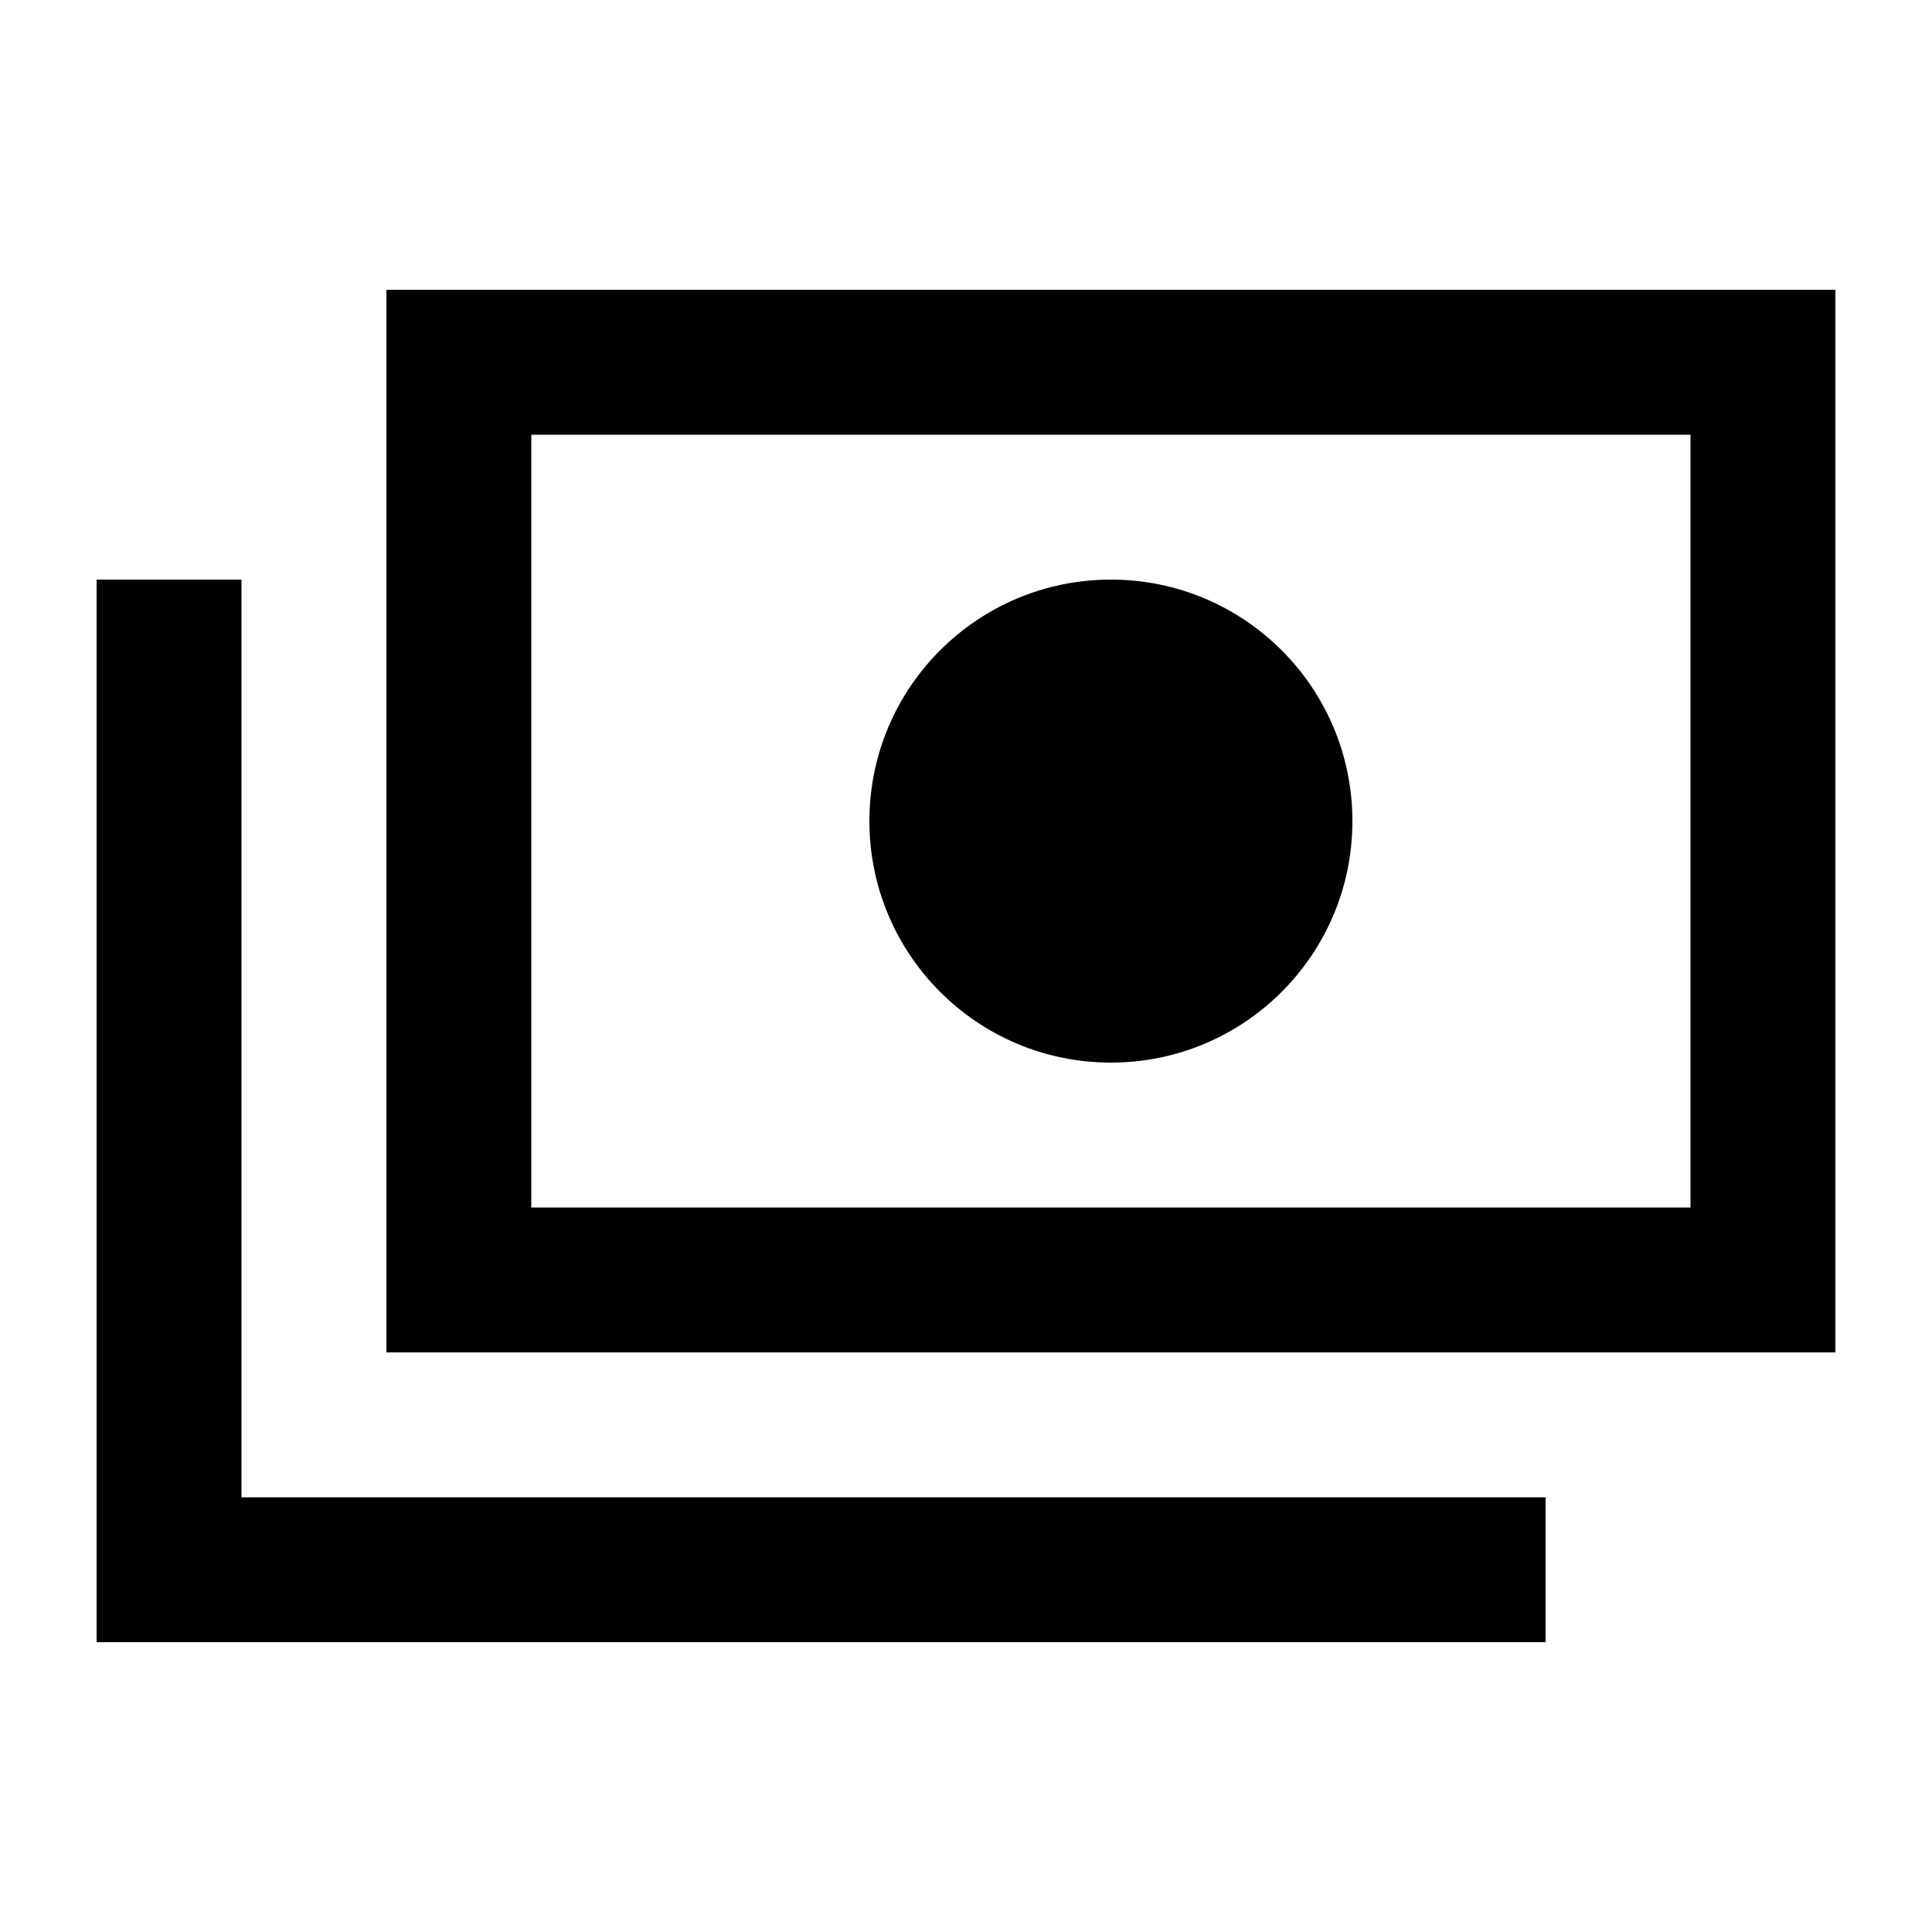 <svg xmlns="http://www.w3.org/2000/svg" viewBox="0 0 640 640"><!--! Font Awesome Pro 7.1.0 by @fontawesome - https://fontawesome.com License - https://fontawesome.com/license (Commercial License) Copyright 2025 Fonticons, Inc. --><path fill="currentColor" d="M560 144L560 400L176 400L176 144L560 144zM176 96L128 96L128 448L608 448L608 96L176 96zM448 272C448 227.8 412.2 192 368 192C323.8 192 288 227.8 288 272C288 316.2 323.8 352 368 352C412.2 352 448 316.2 448 272zM80 216L80 192L32 192L32 544L512 544L512 496L80 496L80 216z"/></svg>